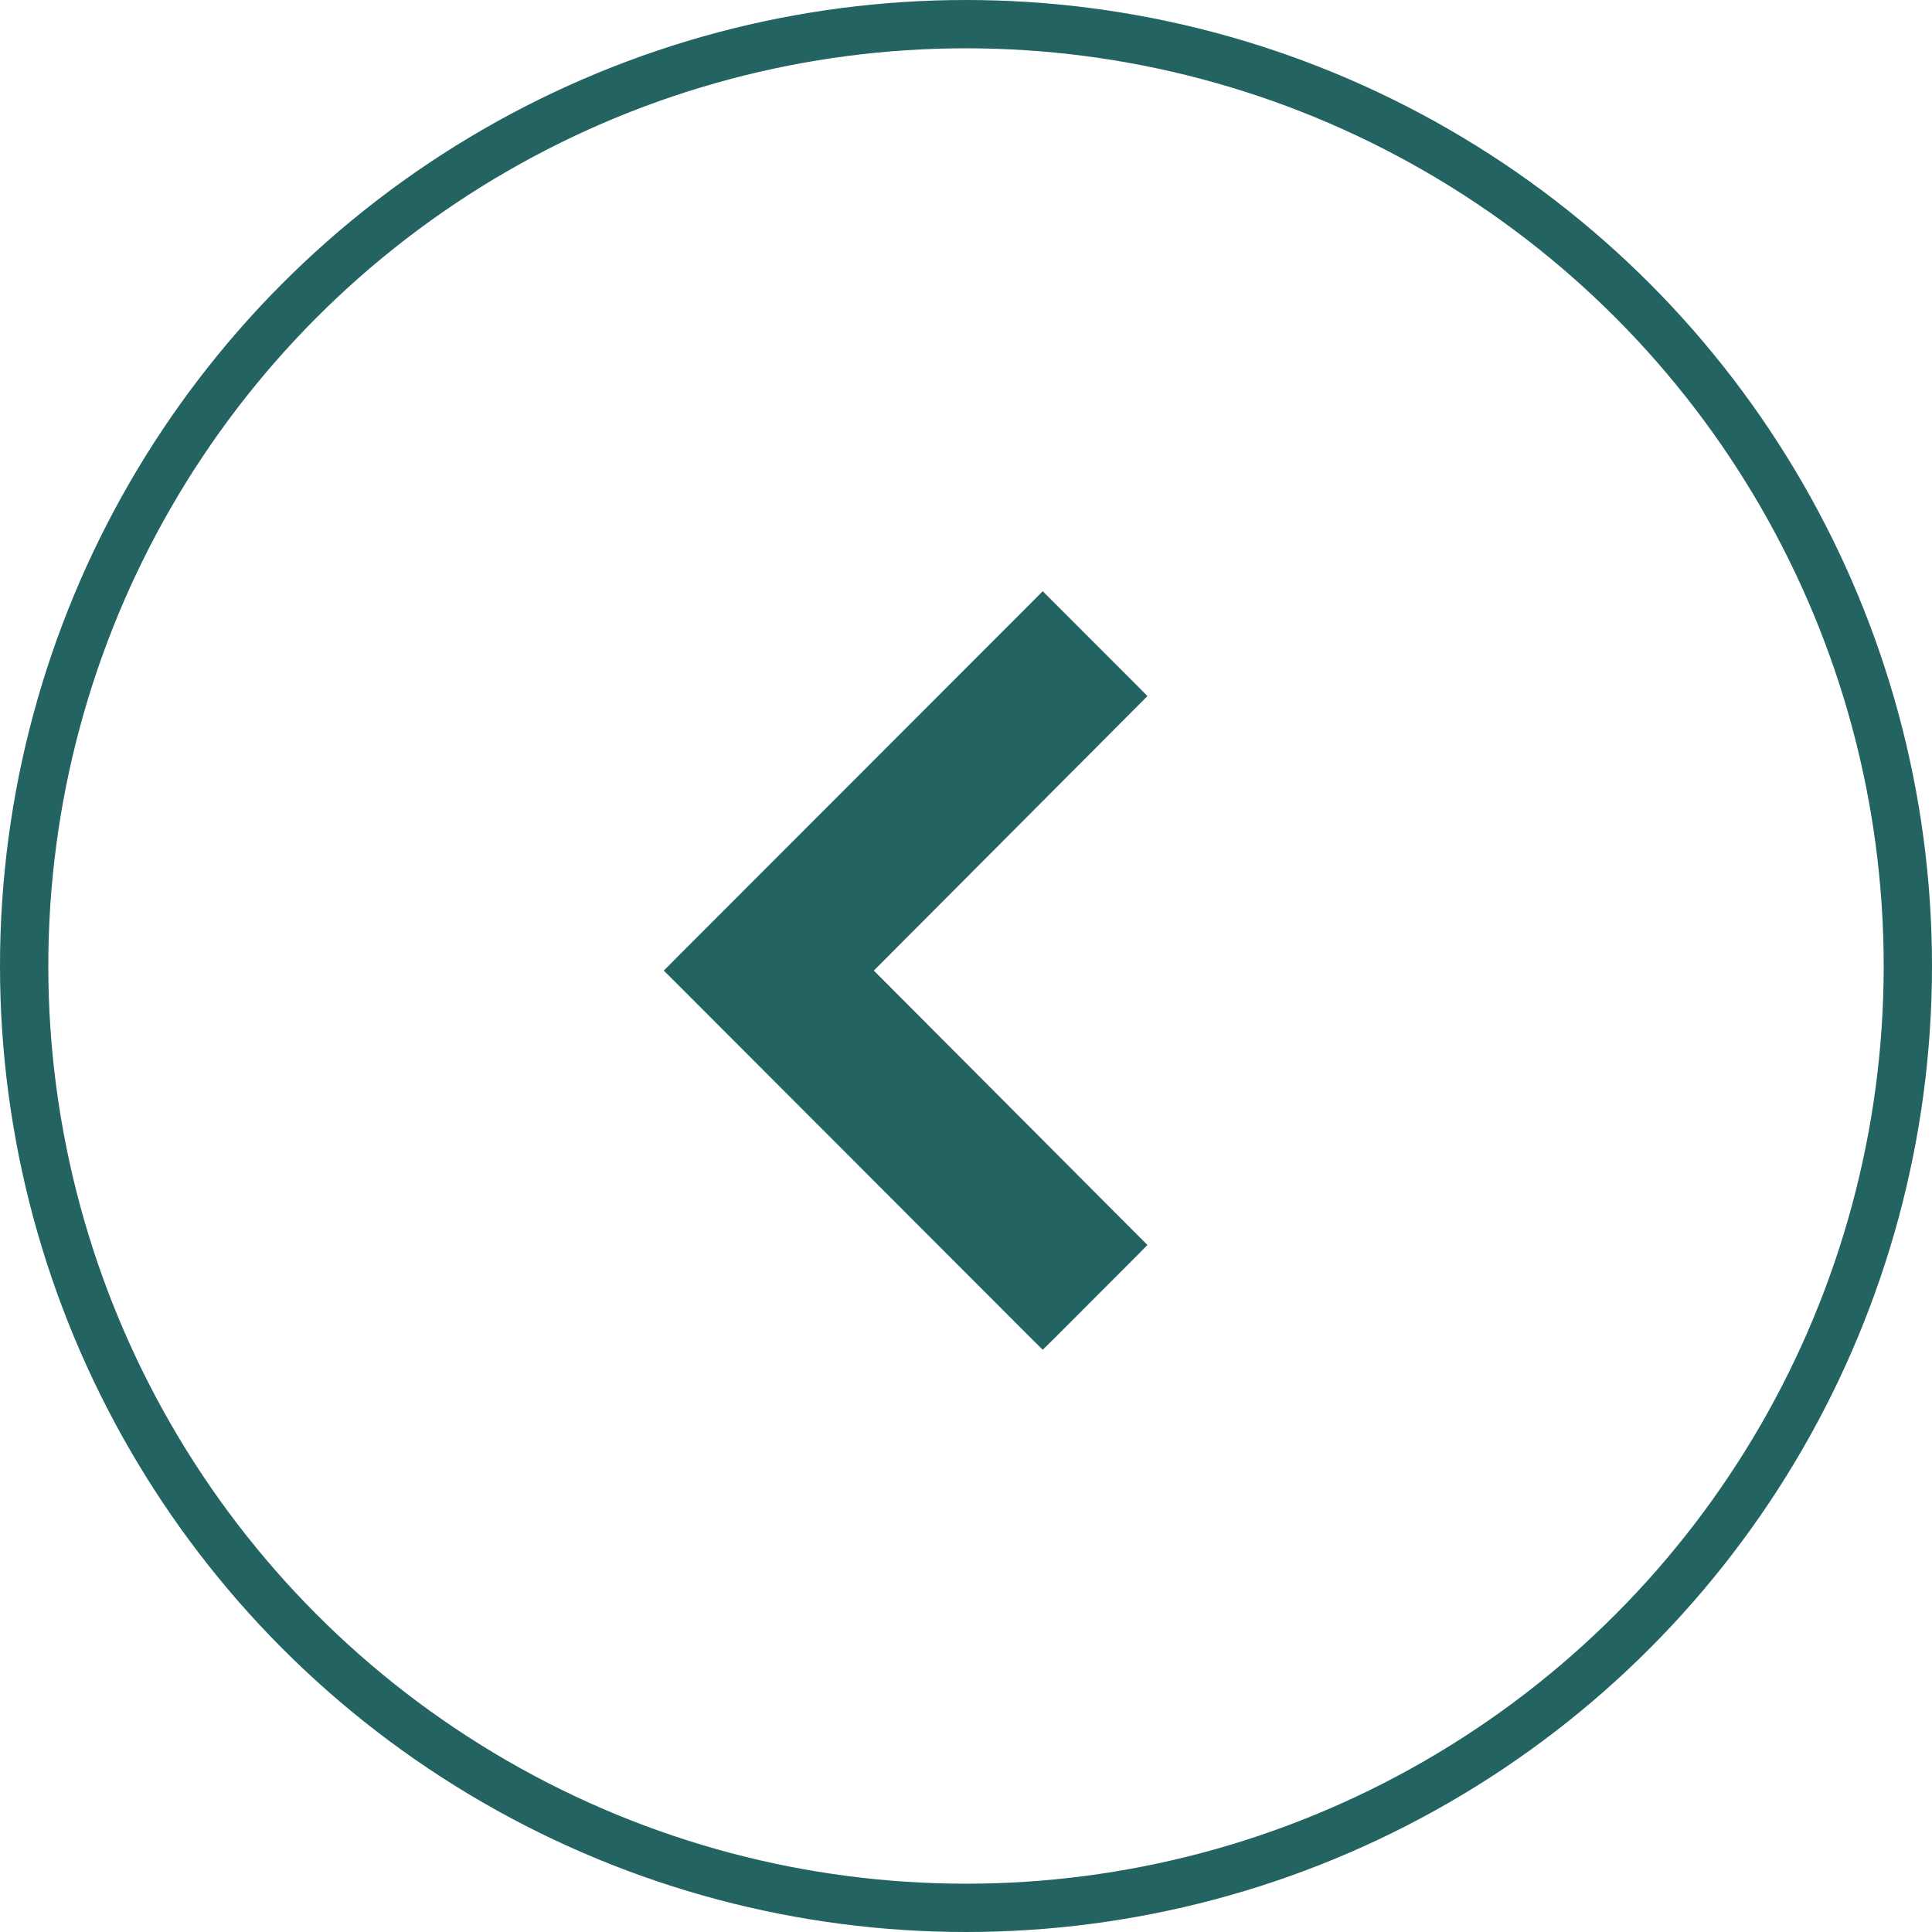 <?xml version="1.0" encoding="UTF-8"?> <svg xmlns="http://www.w3.org/2000/svg" width="40" height="40" viewBox="0 0 40 40" fill="none"><circle cx="20" cy="20" r="19.5" stroke="#236362"></circle><path d="M21.483 27.63L14.061 20.2L13.955 20.095L14.061 19.988L21.483 12.56L21.589 12.453L21.696 12.56L23.44 14.305L23.545 14.411L23.44 14.517L17.88 20.095L23.44 25.672L23.545 25.777L23.44 25.884L21.696 27.63L21.589 27.735L21.483 27.63Z" fill="#236362" stroke="#236362" stroke-width="0.3"></path></svg> 